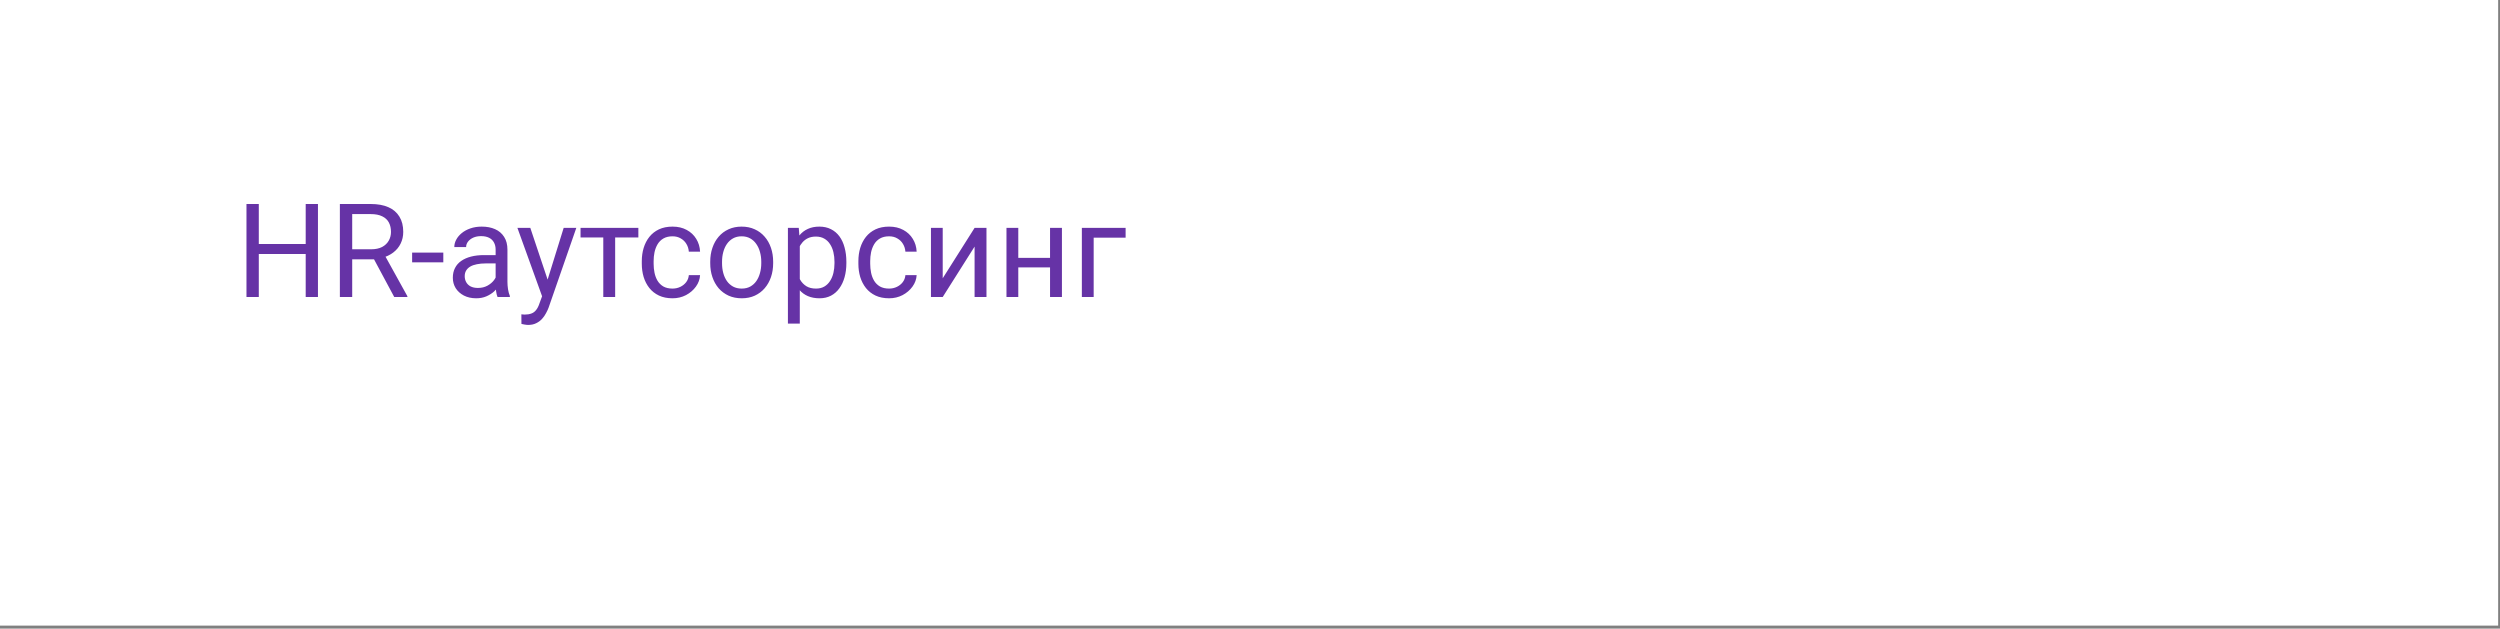<?xml version="1.0" encoding="UTF-8"?> <svg xmlns="http://www.w3.org/2000/svg" width="175" height="44" viewBox="0 0 175 44" fill="none"><rect x="0" y="0" width="175" height="44" fill="#808080" stroke="none"/> <rect width="174.871" height="43.793" fill="white"></rect> <path d="M21.506 17.079V17.781H17.982V17.079H21.506ZM18.116 14.28V20.791H17.253V14.28H18.116ZM22.257 14.28V20.791H21.399V14.28H22.257ZM23.791 14.28H25.947C26.436 14.28 26.849 14.354 27.186 14.503C27.525 14.652 27.783 14.873 27.959 15.165C28.138 15.454 28.227 15.81 28.227 16.234C28.227 16.532 28.166 16.805 28.044 17.052C27.925 17.297 27.752 17.505 27.525 17.678C27.302 17.848 27.033 17.975 26.72 18.058L26.479 18.152H24.453L24.444 17.45H25.974C26.284 17.45 26.541 17.396 26.747 17.289C26.953 17.179 27.108 17.031 27.212 16.846C27.317 16.662 27.369 16.457 27.369 16.234C27.369 15.983 27.32 15.764 27.221 15.576C27.123 15.389 26.968 15.244 26.756 15.143C26.547 15.038 26.278 14.986 25.947 14.986H24.654V20.791H23.791V14.28ZM27.597 20.791L26.014 17.839L26.913 17.835L28.518 20.737V20.791H27.597ZM31.032 17.683V18.363H28.849V17.683H31.032ZM34.694 19.963V17.473C34.694 17.282 34.655 17.116 34.578 16.976C34.503 16.833 34.39 16.723 34.238 16.645C34.086 16.568 33.898 16.529 33.675 16.529C33.466 16.529 33.282 16.565 33.124 16.636C32.969 16.708 32.847 16.802 32.758 16.918C32.671 17.034 32.628 17.16 32.628 17.294H31.801C31.801 17.121 31.845 16.949 31.935 16.779C32.024 16.609 32.153 16.456 32.319 16.319C32.489 16.179 32.692 16.068 32.928 15.988C33.166 15.904 33.431 15.863 33.724 15.863C34.075 15.863 34.386 15.922 34.654 16.041C34.925 16.161 35.137 16.341 35.289 16.583C35.444 16.821 35.521 17.121 35.521 17.482V19.735C35.521 19.896 35.535 20.068 35.562 20.25C35.592 20.432 35.635 20.588 35.691 20.719V20.791H34.828C34.786 20.695 34.754 20.569 34.73 20.411C34.706 20.25 34.694 20.101 34.694 19.963ZM34.837 17.857L34.846 18.439H34.01C33.774 18.439 33.564 18.458 33.379 18.497C33.194 18.532 33.039 18.588 32.914 18.662C32.789 18.737 32.694 18.831 32.628 18.944C32.562 19.054 32.53 19.184 32.53 19.333C32.53 19.485 32.564 19.624 32.633 19.749C32.701 19.874 32.804 19.974 32.941 20.049C33.081 20.12 33.253 20.156 33.455 20.156C33.709 20.156 33.932 20.102 34.126 19.995C34.32 19.887 34.474 19.756 34.587 19.601C34.703 19.446 34.766 19.296 34.775 19.15L35.128 19.548C35.107 19.673 35.05 19.811 34.958 19.963C34.865 20.116 34.742 20.262 34.587 20.402C34.435 20.539 34.253 20.654 34.041 20.746C33.833 20.835 33.597 20.88 33.335 20.88C33.007 20.88 32.719 20.816 32.471 20.688C32.227 20.56 32.036 20.388 31.899 20.174C31.765 19.956 31.698 19.713 31.698 19.445C31.698 19.185 31.748 18.957 31.85 18.761C31.951 18.561 32.097 18.395 32.288 18.264C32.479 18.13 32.709 18.029 32.977 17.96C33.245 17.891 33.545 17.857 33.876 17.857H34.837ZM38.111 20.29L39.457 15.952H40.342L38.401 21.538C38.357 21.657 38.297 21.785 38.222 21.922C38.151 22.062 38.059 22.195 37.945 22.32C37.832 22.445 37.695 22.547 37.534 22.624C37.376 22.705 37.187 22.745 36.966 22.745C36.9 22.745 36.817 22.736 36.715 22.718C36.614 22.7 36.542 22.686 36.501 22.674L36.496 22.003C36.52 22.006 36.557 22.009 36.608 22.012C36.662 22.018 36.699 22.021 36.72 22.021C36.908 22.021 37.067 21.995 37.198 21.945C37.33 21.897 37.44 21.815 37.529 21.699C37.622 21.585 37.701 21.429 37.766 21.229L38.111 20.29ZM37.122 15.952L38.379 19.709L38.594 20.581L37.999 20.885L36.219 15.952H37.122ZM43.061 15.952V20.791H42.23V15.952H43.061ZM44.685 15.952V16.623H40.638V15.952H44.685ZM47.077 20.201C47.274 20.201 47.456 20.16 47.623 20.08C47.79 19.999 47.927 19.889 48.034 19.749C48.142 19.606 48.203 19.443 48.218 19.261H49.005C48.99 19.548 48.893 19.814 48.714 20.062C48.538 20.306 48.307 20.505 48.021 20.657C47.735 20.806 47.42 20.88 47.077 20.88C46.714 20.88 46.396 20.816 46.125 20.688C45.856 20.56 45.633 20.384 45.454 20.16C45.278 19.937 45.145 19.68 45.056 19.391C44.969 19.099 44.926 18.79 44.926 18.465V18.277C44.926 17.953 44.969 17.645 45.056 17.356C45.145 17.064 45.278 16.806 45.454 16.583C45.633 16.359 45.856 16.183 46.125 16.055C46.396 15.927 46.714 15.863 47.077 15.863C47.456 15.863 47.787 15.94 48.07 16.095C48.353 16.247 48.575 16.456 48.736 16.721C48.9 16.984 48.99 17.282 49.005 17.616H48.218C48.203 17.416 48.146 17.235 48.048 17.075C47.952 16.913 47.821 16.785 47.654 16.69C47.49 16.591 47.298 16.542 47.077 16.542C46.824 16.542 46.611 16.593 46.438 16.694C46.268 16.793 46.132 16.927 46.031 17.097C45.932 17.264 45.861 17.45 45.816 17.656C45.774 17.859 45.754 18.066 45.754 18.277V18.465C45.754 18.677 45.774 18.886 45.816 19.091C45.858 19.297 45.928 19.483 46.026 19.65C46.128 19.817 46.263 19.952 46.433 20.053C46.606 20.151 46.821 20.201 47.077 20.201ZM49.716 18.425V18.322C49.716 17.973 49.766 17.65 49.868 17.352C49.969 17.051 50.115 16.79 50.306 16.569C50.497 16.346 50.728 16.173 50.999 16.05C51.27 15.925 51.575 15.863 51.911 15.863C52.251 15.863 52.557 15.925 52.828 16.05C53.103 16.173 53.335 16.346 53.526 16.569C53.72 16.79 53.867 17.051 53.969 17.352C54.07 17.65 54.121 17.973 54.121 18.322V18.425C54.121 18.774 54.07 19.097 53.969 19.395C53.867 19.694 53.72 19.954 53.526 20.178C53.335 20.399 53.104 20.572 52.833 20.697C52.565 20.819 52.26 20.88 51.92 20.88C51.581 20.88 51.275 20.819 51.004 20.697C50.732 20.572 50.5 20.399 50.306 20.178C50.115 19.954 49.969 19.694 49.868 19.395C49.766 19.097 49.716 18.774 49.716 18.425ZM50.543 18.322V18.425C50.543 18.667 50.571 18.895 50.628 19.109C50.685 19.321 50.77 19.509 50.883 19.673C50.999 19.837 51.144 19.966 51.317 20.062C51.49 20.154 51.691 20.201 51.92 20.201C52.147 20.201 52.345 20.154 52.515 20.062C52.688 19.966 52.831 19.837 52.945 19.673C53.058 19.509 53.143 19.321 53.2 19.109C53.259 18.895 53.289 18.667 53.289 18.425V18.322C53.289 18.084 53.259 17.859 53.2 17.647C53.143 17.432 53.056 17.243 52.94 17.079C52.827 16.912 52.684 16.781 52.511 16.686C52.341 16.59 52.141 16.542 51.911 16.542C51.685 16.542 51.485 16.59 51.312 16.686C51.142 16.781 50.999 16.912 50.883 17.079C50.77 17.243 50.685 17.432 50.628 17.647C50.571 17.859 50.543 18.084 50.543 18.322ZM55.986 16.882V22.651H55.154V15.952H55.914L55.986 16.882ZM59.246 18.331V18.425C59.246 18.777 59.204 19.103 59.12 19.404C59.037 19.703 58.915 19.962 58.754 20.183C58.596 20.403 58.401 20.575 58.168 20.697C57.935 20.819 57.669 20.88 57.367 20.88C57.06 20.88 56.789 20.83 56.553 20.728C56.318 20.627 56.118 20.479 55.954 20.285C55.79 20.092 55.659 19.859 55.561 19.588C55.465 19.317 55.4 19.011 55.364 18.671V18.17C55.4 17.812 55.467 17.492 55.565 17.209C55.664 16.925 55.793 16.684 55.954 16.484C56.118 16.282 56.316 16.128 56.549 16.024C56.782 15.916 57.05 15.863 57.354 15.863C57.658 15.863 57.928 15.922 58.163 16.041C58.399 16.158 58.597 16.325 58.758 16.542C58.919 16.76 59.04 17.021 59.12 17.325C59.204 17.626 59.246 17.962 59.246 18.331ZM58.414 18.425V18.331C58.414 18.09 58.389 17.863 58.338 17.651C58.287 17.437 58.208 17.249 58.101 17.088C57.996 16.924 57.862 16.796 57.698 16.703C57.534 16.608 57.339 16.56 57.112 16.56C56.904 16.56 56.722 16.596 56.567 16.668C56.415 16.739 56.285 16.836 56.178 16.958C56.071 17.078 55.983 17.215 55.914 17.37C55.848 17.522 55.799 17.68 55.766 17.844V19.002C55.826 19.211 55.91 19.407 56.017 19.592C56.124 19.774 56.267 19.922 56.446 20.035C56.625 20.145 56.85 20.201 57.121 20.201C57.345 20.201 57.537 20.154 57.698 20.062C57.862 19.966 57.996 19.837 58.101 19.673C58.208 19.509 58.287 19.321 58.338 19.109C58.389 18.895 58.414 18.667 58.414 18.425ZM62.237 20.201C62.434 20.201 62.616 20.16 62.783 20.08C62.95 19.999 63.087 19.889 63.194 19.749C63.302 19.606 63.363 19.443 63.378 19.261H64.165C64.15 19.548 64.053 19.814 63.874 20.062C63.698 20.306 63.467 20.505 63.181 20.657C62.895 20.806 62.58 20.88 62.237 20.88C61.874 20.88 61.556 20.816 61.285 20.688C61.017 20.56 60.793 20.384 60.614 20.16C60.438 19.937 60.306 19.68 60.216 19.391C60.13 19.099 60.087 18.79 60.087 18.465V18.277C60.087 17.953 60.13 17.645 60.216 17.356C60.306 17.064 60.438 16.806 60.614 16.583C60.793 16.359 61.017 16.183 61.285 16.055C61.556 15.927 61.874 15.863 62.237 15.863C62.616 15.863 62.947 15.94 63.23 16.095C63.514 16.247 63.736 16.456 63.897 16.721C64.061 16.984 64.15 17.282 64.165 17.616H63.378C63.363 17.416 63.306 17.235 63.208 17.075C63.113 16.913 62.981 16.785 62.814 16.69C62.65 16.591 62.458 16.542 62.237 16.542C61.984 16.542 61.771 16.593 61.598 16.694C61.428 16.793 61.292 16.927 61.191 17.097C61.093 17.264 61.021 17.45 60.976 17.656C60.935 17.859 60.914 18.066 60.914 18.277V18.465C60.914 18.677 60.935 18.886 60.976 19.091C61.018 19.297 61.088 19.483 61.187 19.65C61.288 19.817 61.424 19.952 61.594 20.053C61.767 20.151 61.981 20.201 62.237 20.201ZM65.99 19.48L68.221 15.952H69.053V20.791H68.221V17.262L65.99 20.791H65.167V15.952H65.99V19.48ZM73.664 18.049V18.72H71.106V18.049H73.664ZM71.28 15.952V20.791H70.453V15.952H71.28ZM74.335 15.952V20.791H73.503V15.952H74.335ZM78.793 15.952V16.636H76.557V20.791H75.73V15.952H78.793Z" fill="#6633A6"></path> </svg> 
